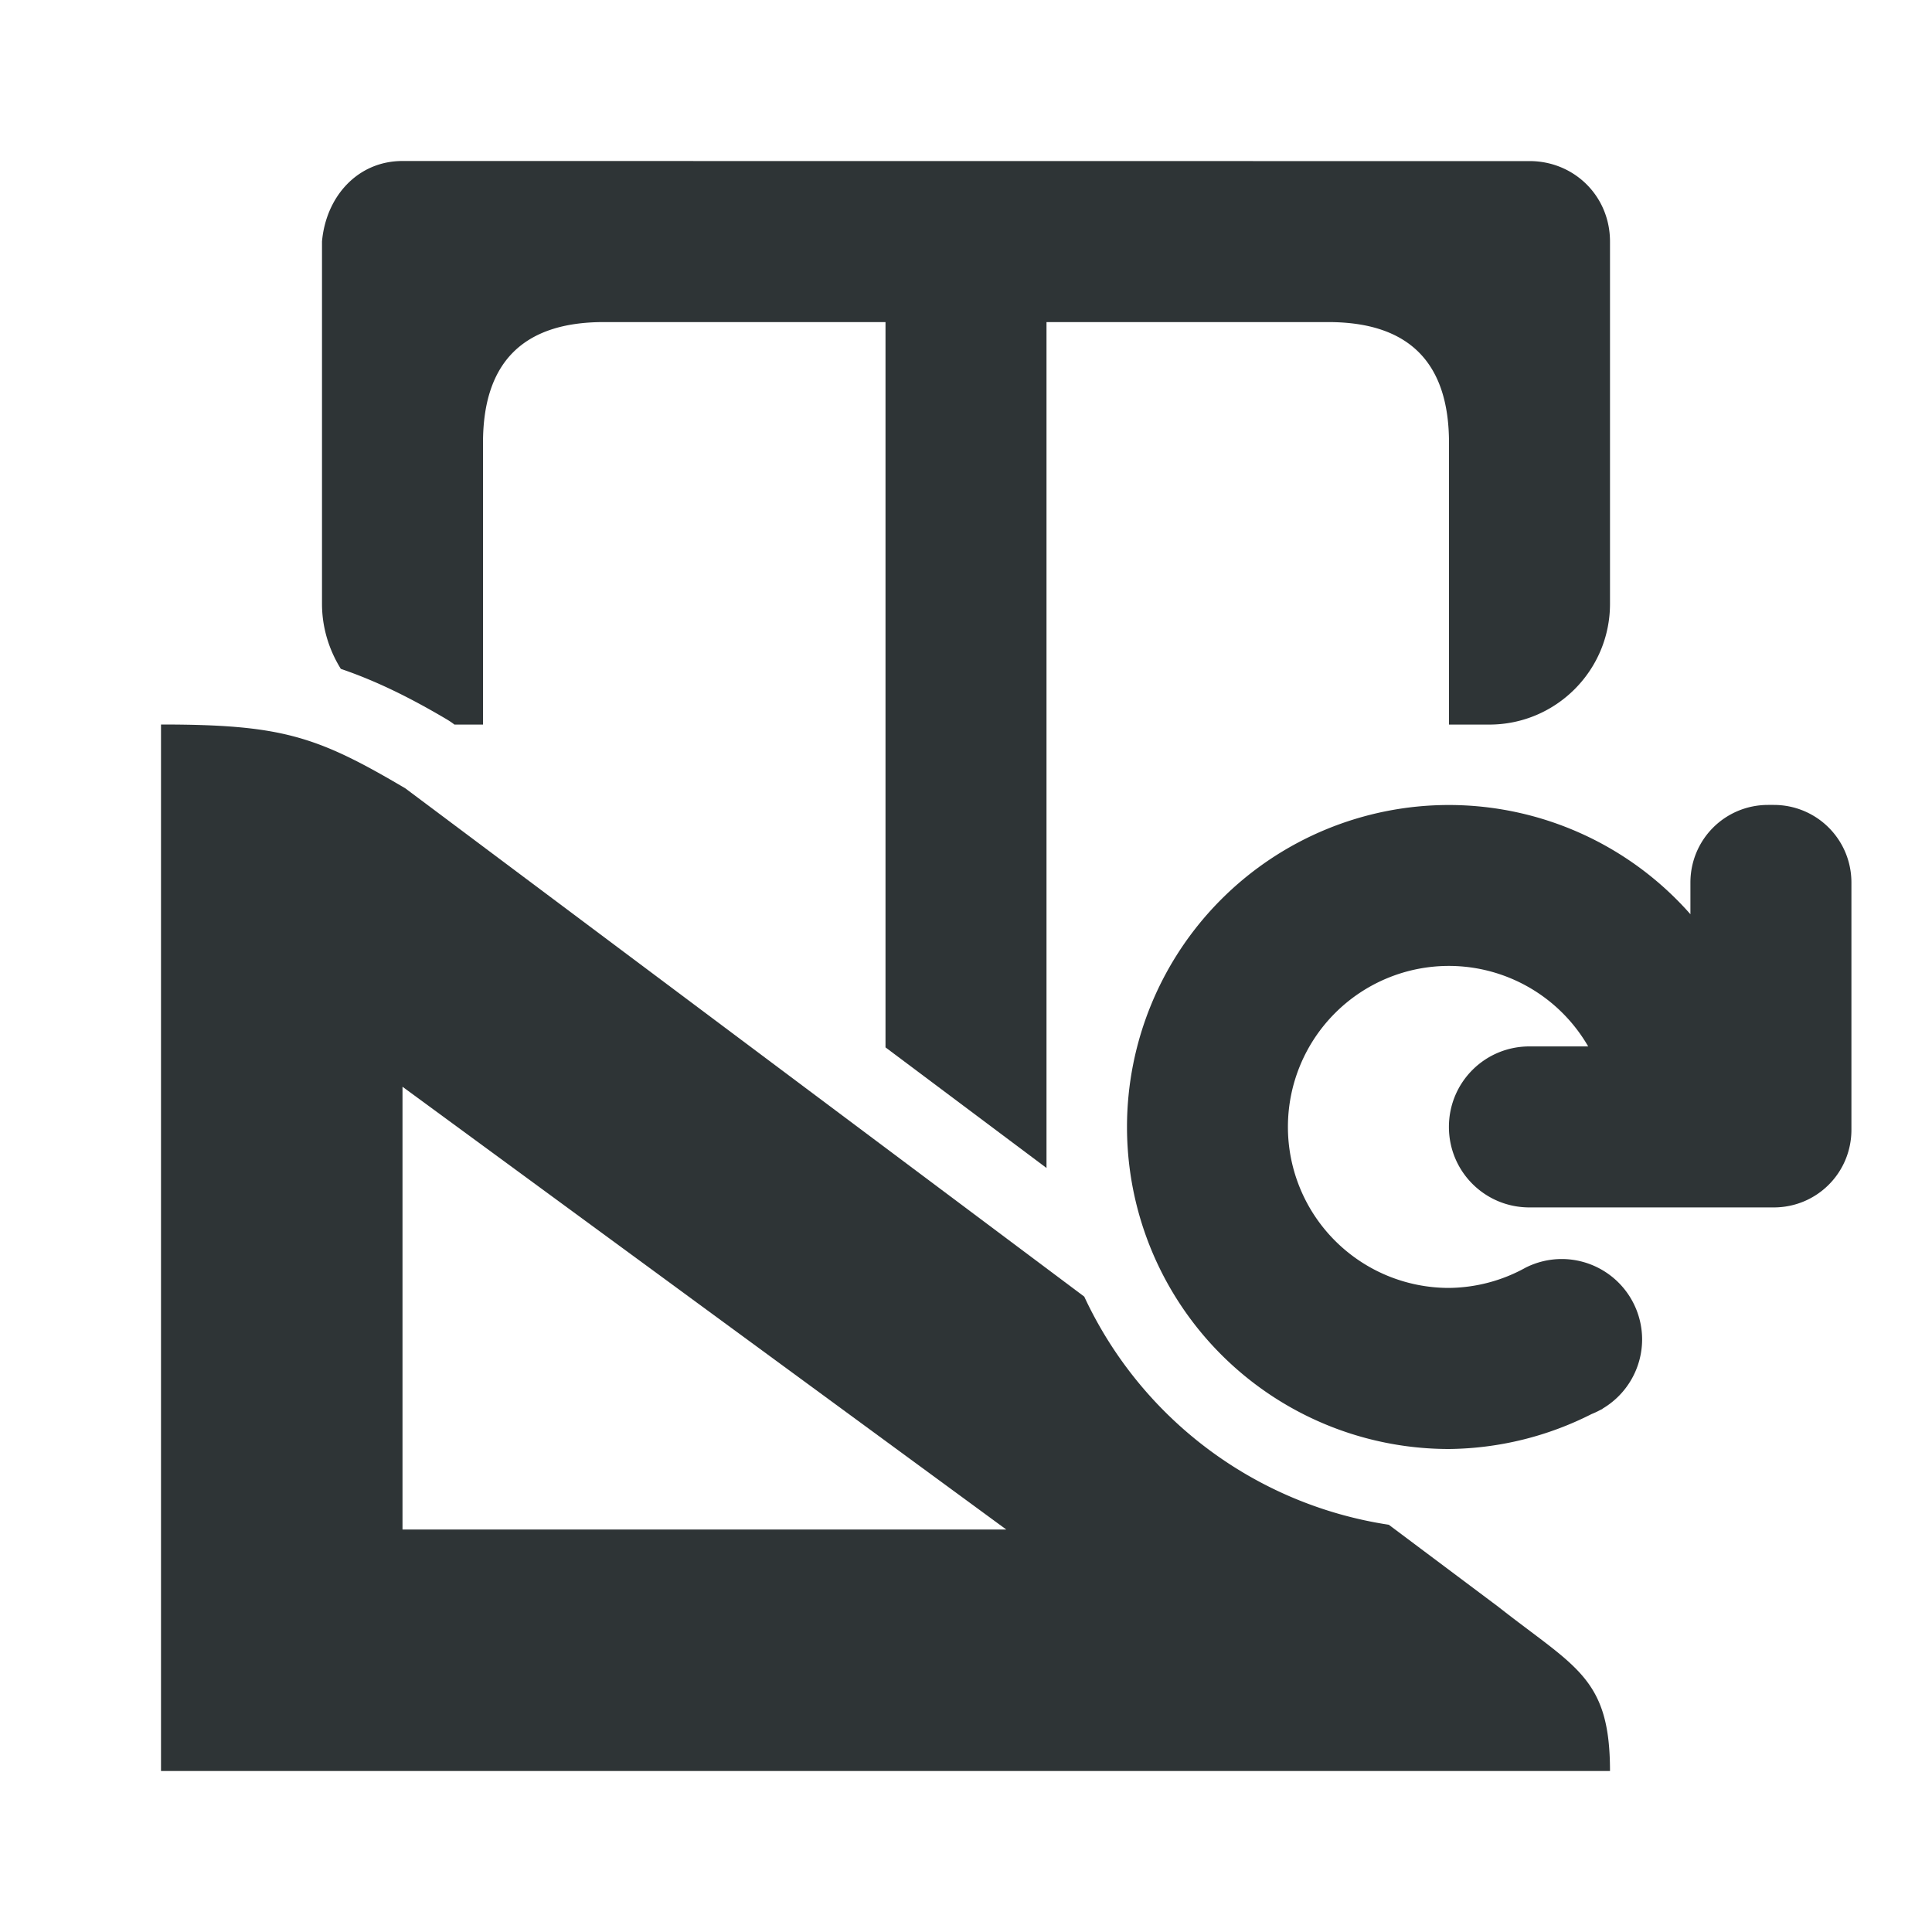 <svg viewBox="0 0 24 24" xmlns="http://www.w3.org/2000/svg"><g fill="#2e3436"><path d="m5 2c-.554 0-.95.437-1 1v1 3.5c0 .295.087.573.234.809.431.147.845.349 1.309.623a1 1 0 0 1 .092.061l.01.008h.355v-3.5c0-1.0.5-1.5 1.5-1.5h3.5v9.01l2 1.498v-10.508h3.5c1 0 1.5.5 1.5 1.5v3.5h.5c.828 0 1.5-.672 1.5-1.5v-3.5-1c0-.566-.446-1-1-1h-3z"/><path d="m2 9v13h18c0-1.162-.428-1.284-1.389-2.041l-1.359-1.018a5 5 0 0 1 -3.783-2.834l-8.434-6.314c-1.101-.65-1.535-.793-3.035-.793zm3 4.5 7.5 5.5h-7.5z" fill="#2e3436"/><path d="m18 10a4 4 0 0 0 -4 4 4 4 0 0 0 4 4 4 4 0 0 0 1.771-.434 1 1 0 0 0 .105-.049 4 4 0 0 0 .033-.016l-.002-.002a1 1 0 0 0 .492-.859 1 1 0 0 0 -1-1 1 1 0 0 0 -.447.107 2 2 0 0 1 -.953.252 2 2 0 0 1 -2-2 2 2 0 0 1 2-2 2 2 0 0 1 1.73 1h-.73c-.554 0-1 .446-1 1s.446 1 1 1h3 .035c.535 0 .965-.43.965-.965v-3.07c0-.535-.43-.965-.965-.965h-.07c-.535 0-.965.43-.965.965v.393a4 4 0 0 0 -3-1.357z"/></g></svg>